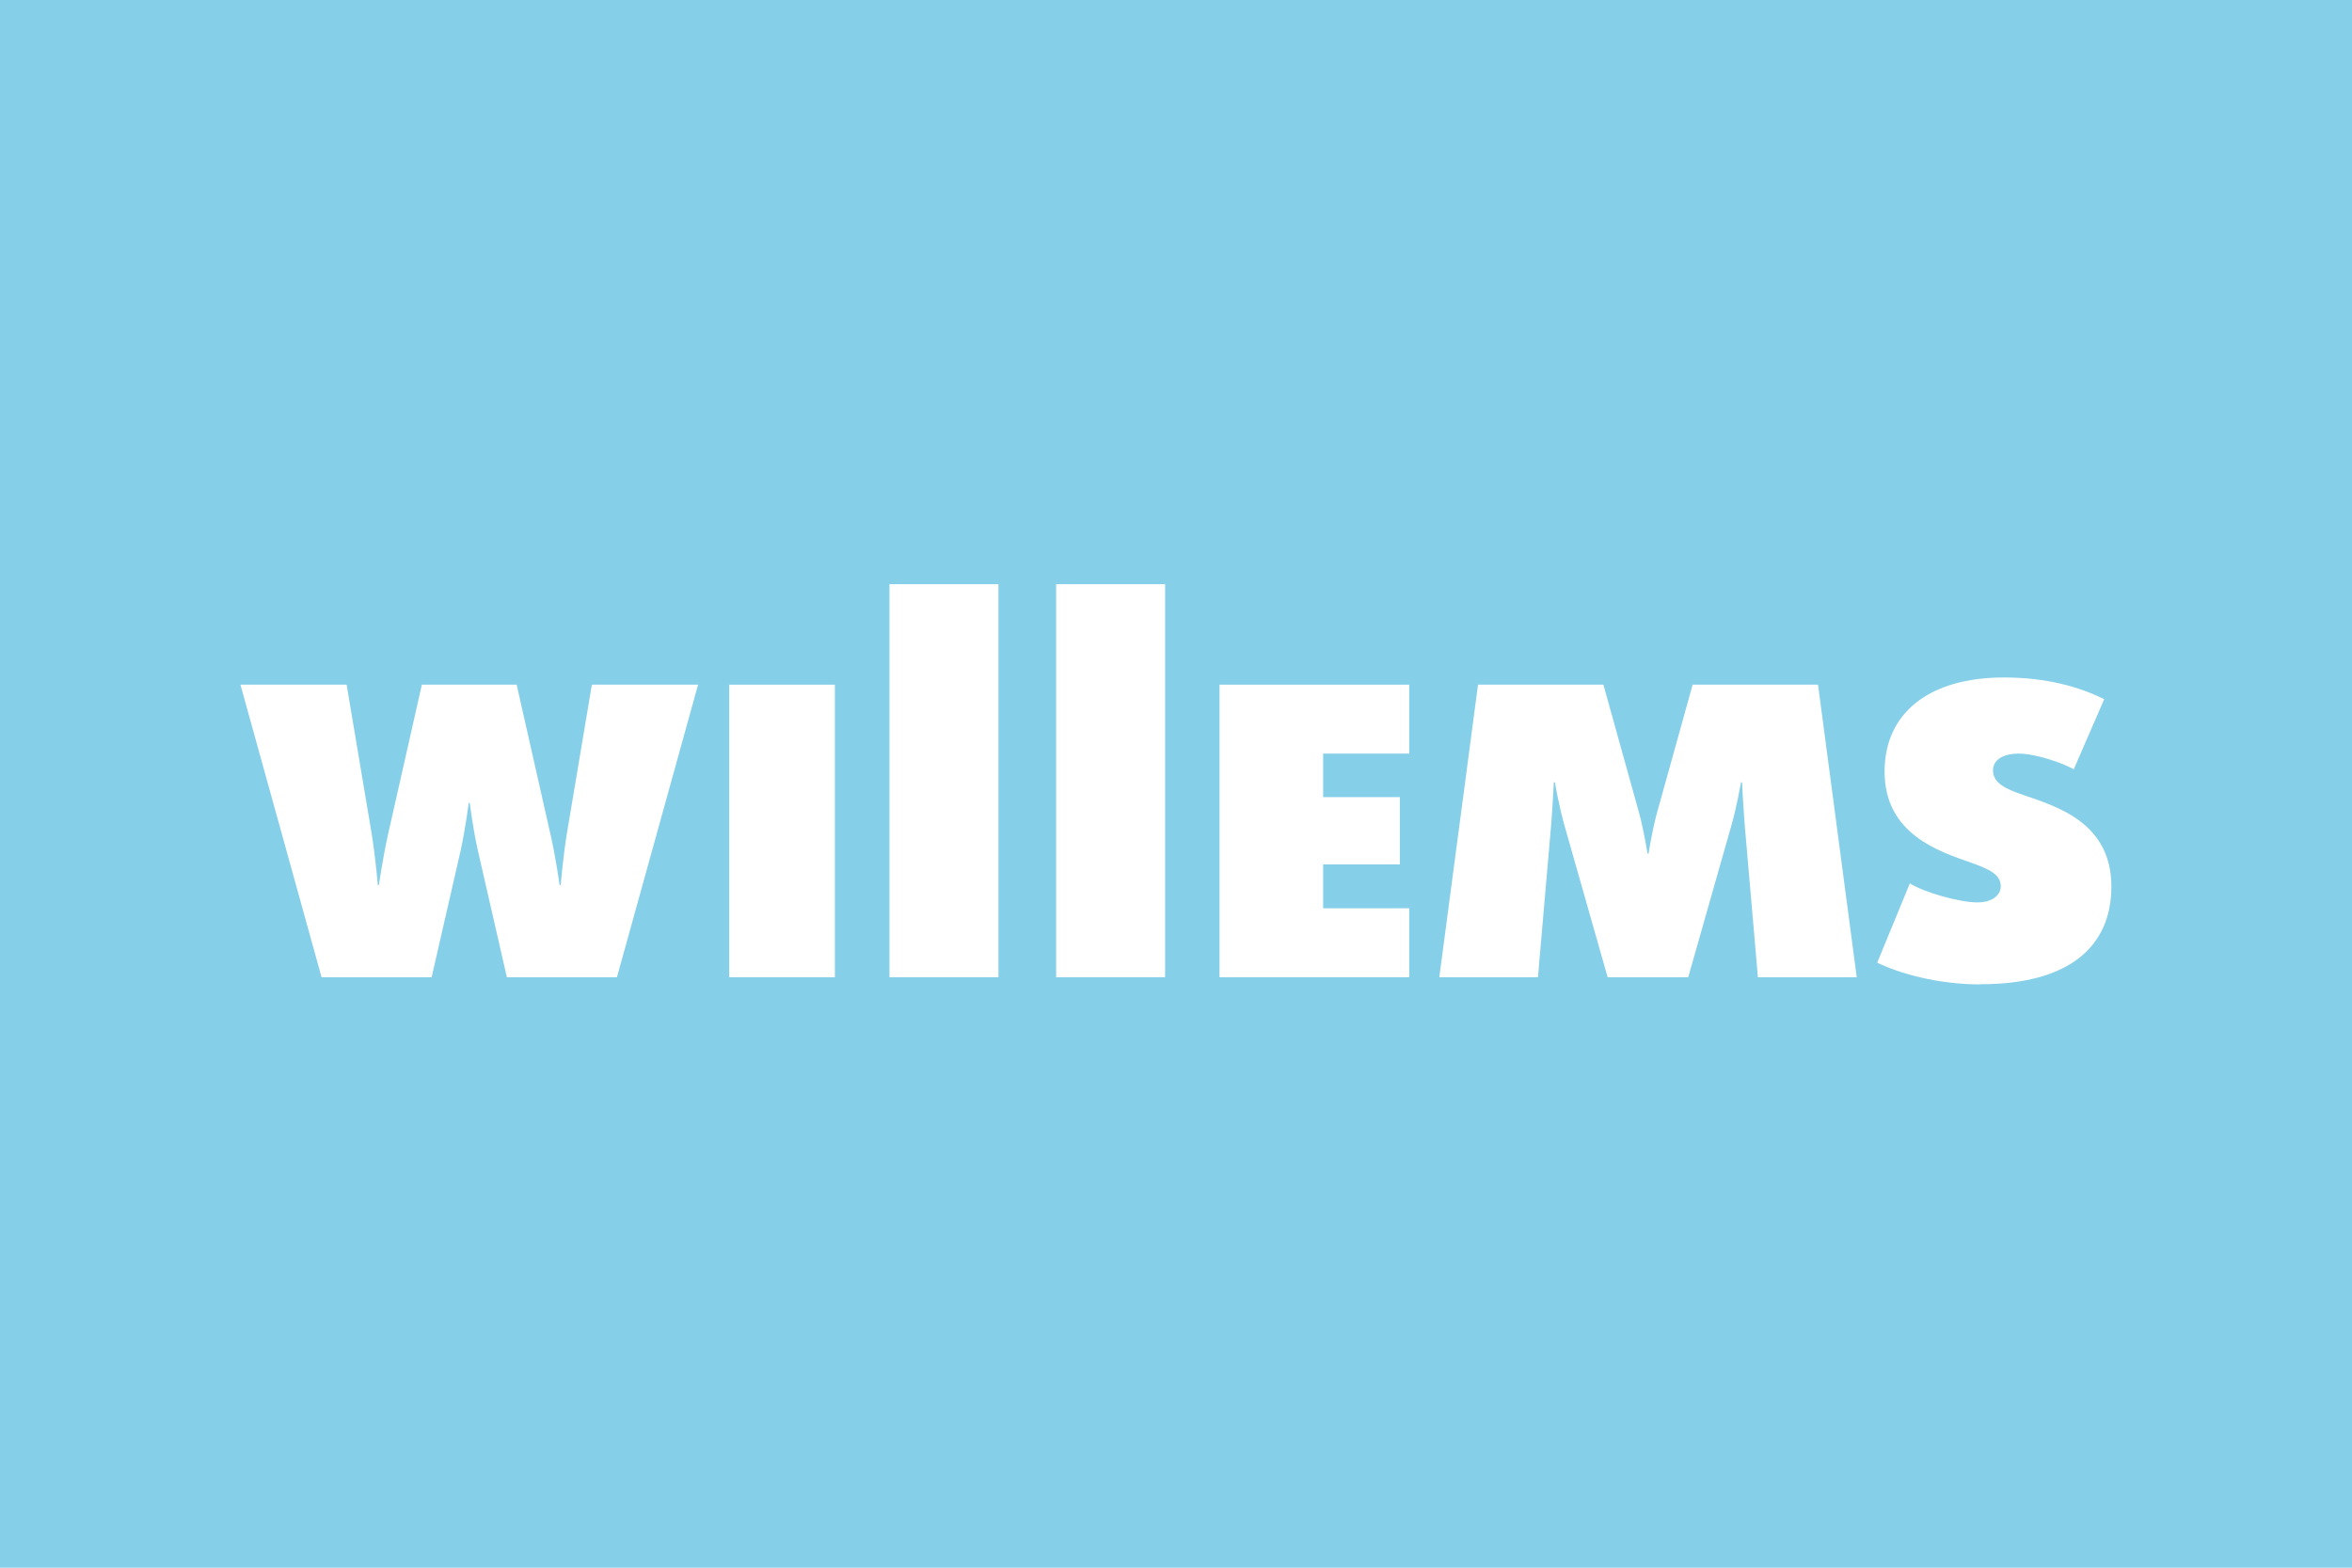 <?xml version="1.0" encoding="UTF-8"?>
<svg xmlns="http://www.w3.org/2000/svg" id="Layer_2" viewBox="0 0 127.56 85.04">
  <defs>
    <style>.cls-1{fill:#fff;}.cls-2{fill:#86cfe8;}</style>
  </defs>
  <g id="Laag_2">
    <rect class="cls-2" width="127.56" height="85.04"></rect>
    <path class="cls-1" d="m33.46,53.01h-5.97l-1.57-6.86c-.27-1.18-.44-2.59-.44-2.59h-.06s-.18,1.41-.44,2.59l-1.57,6.86h-5.97l-4.4-15.87h5.76l1.36,8.1c.21,1.3.33,2.77.33,2.77h.06s.21-1.47.5-2.77l1.83-8.1h5.14l1.83,8.1c.3,1.3.5,2.77.5,2.77h.06s.12-1.47.33-2.77l1.36-8.1h5.76l-4.4,15.87Z"></path>
    <rect class="cls-1" x="39.55" y="37.14" width="5.73" height="15.87"></rect>
    <rect class="cls-1" x="48.24" y="31.69" width="5.91" height="21.32"></rect>
    <rect class="cls-1" x="57.28" y="31.69" width="5.91" height="21.32"></rect>
    <polygon class="cls-1" points="66.14 53.01 66.14 37.14 76.43 37.14 76.43 40.88 71.76 40.88 71.76 43.24 75.92 43.24 75.92 46.89 71.76 46.89 71.76 49.27 76.43 49.27 76.43 53.01 66.14 53.01"></polygon>
    <path class="cls-1" d="m95.34,53.01l-.71-8.19c-.09-1.09-.15-2.38-.15-2.38h-.06s-.21,1.27-.53,2.38l-2.33,8.19h-4.37l-2.33-8.19c-.32-1.12-.53-2.38-.53-2.38h-.06s-.06,1.29-.15,2.38l-.71,8.19h-5.35l2.1-15.87h6.8l1.95,7.01c.26.97.44,2.15.44,2.15h.06s.18-1.18.44-2.15l1.95-7.01h6.8l2.1,15.87h-5.35Z"></path>
    <path class="cls-1" d="m107.42,53.4c-2.31,0-4.4-.59-5.61-1.18l1.77-4.3c.74.47,2.66,1.03,3.66,1.03.8,0,1.27-.38,1.27-.88,0-.65-.68-.94-1.6-1.27-1.77-.62-4.7-1.56-4.7-4.95,0-3.15,2.39-5.1,6.47-5.1,2.3,0,4.08.5,5.44,1.18l-1.65,3.8c-.62-.35-2.07-.85-2.99-.85-.86,0-1.39.35-1.39.91,0,.71.74,1.03,1.69,1.35,1.8.62,4.73,1.5,4.73,4.95,0,3.24-2.27,5.3-7.09,5.3"></path>
  </g>
</svg>

